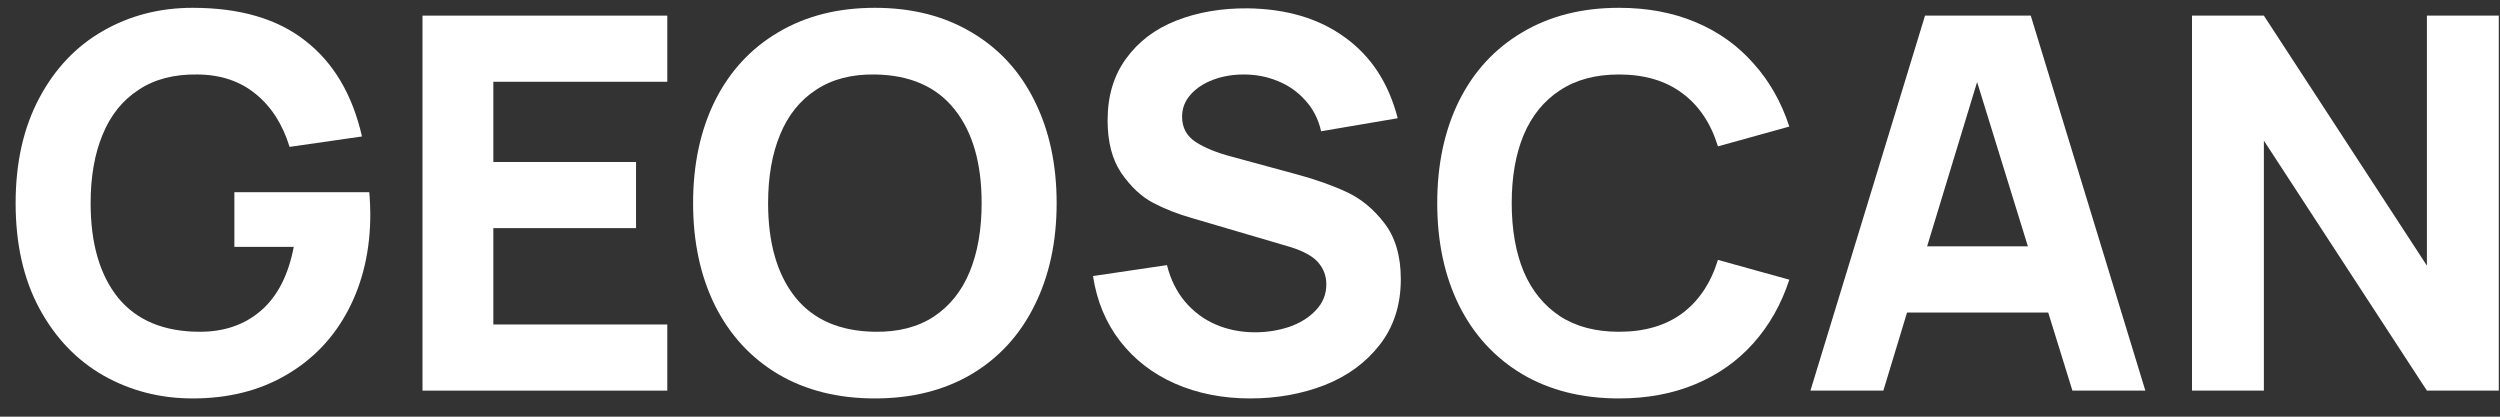 <?xml version="1.0" encoding="UTF-8"?> <svg xmlns="http://www.w3.org/2000/svg" width="96" height="16" viewBox="0 0 96 16" fill="none"><rect x="0" y="0" width="96" height="16" fill="#333333" stroke="none"/> <path d="M7.4 15.3C6.16 15.3 5.023 15.01 3.99 14.43C2.956 13.843 2.133 12.986 1.52 11.86C0.906 10.726 0.6 9.373 0.6 7.8C0.6 6.253 0.9 4.913 1.5 3.78C2.1 2.646 2.916 1.783 3.95 1.19C4.983 0.596 6.133 0.3 7.4 0.3C9.213 0.3 10.656 0.723 11.73 1.57C12.81 2.41 13.533 3.633 13.9 5.24L11.12 5.64C10.853 4.773 10.42 4.096 9.82 3.61C9.22 3.116 8.473 2.866 7.58 2.86C6.686 2.846 5.933 3.043 5.32 3.45C4.706 3.85 4.246 4.423 3.94 5.17C3.633 5.91 3.48 6.786 3.48 7.8C3.48 9.353 3.833 10.566 4.54 11.44C5.253 12.306 6.3 12.74 7.68 12.74C8.613 12.74 9.393 12.47 10.02 11.93C10.653 11.383 11.073 10.566 11.28 9.48H9V7.38H14.18C14.193 7.513 14.203 7.666 14.21 7.84C14.216 8.006 14.22 8.133 14.22 8.22C14.22 9.593 13.94 10.816 13.38 11.89C12.82 12.963 12.023 13.8 10.99 14.4C9.963 15 8.766 15.3 7.4 15.3Z" fill="white"></path> <path d="M16.224 0.6H25.624V3.14H18.944V6.22H24.424V8.76H18.944V12.46H25.624V15H16.224V0.6Z" fill="white"></path> <path d="M33.595 15.3C32.175 15.3 30.939 14.99 29.885 14.37C28.832 13.743 28.022 12.863 27.455 11.73C26.895 10.597 26.615 9.286 26.615 7.8C26.615 6.313 26.895 5.003 27.455 3.87C28.022 2.736 28.832 1.86 29.885 1.24C30.939 0.613 32.175 0.3 33.595 0.3C35.015 0.3 36.252 0.613 37.305 1.24C38.359 1.86 39.165 2.736 39.725 3.87C40.292 5.003 40.575 6.313 40.575 7.8C40.575 9.286 40.292 10.597 39.725 11.73C39.165 12.863 38.359 13.743 37.305 14.37C36.252 14.99 35.015 15.3 33.595 15.3ZM33.595 12.74C34.489 12.753 35.242 12.56 35.855 12.16C36.469 11.753 36.929 11.18 37.235 10.44C37.542 9.693 37.695 8.813 37.695 7.8C37.695 6.266 37.349 5.066 36.655 4.2C35.962 3.326 34.942 2.88 33.595 2.86C32.702 2.846 31.949 3.043 31.335 3.45C30.722 3.85 30.262 4.423 29.955 5.17C29.649 5.91 29.495 6.786 29.495 7.8C29.495 9.333 29.842 10.537 30.535 11.41C31.229 12.277 32.249 12.72 33.595 12.74Z" fill="white"></path> <path d="M48.011 15.3C46.952 15.3 45.988 15.11 45.121 14.73C44.261 14.35 43.558 13.806 43.011 13.1C42.465 12.393 42.118 11.56 41.971 10.6L44.812 10.18C44.945 10.72 45.175 11.187 45.502 11.58C45.828 11.966 46.221 12.26 46.681 12.46C47.148 12.66 47.651 12.76 48.191 12.76C48.651 12.76 49.092 12.69 49.511 12.55C49.931 12.403 50.272 12.19 50.532 11.91C50.798 11.63 50.931 11.3 50.931 10.92C50.931 10.6 50.828 10.32 50.621 10.08C50.415 9.84 50.051 9.64 49.532 9.48L45.791 8.38C45.245 8.226 44.742 8.03 44.282 7.79C43.828 7.55 43.422 7.17 43.062 6.65C42.708 6.13 42.532 5.453 42.532 4.62C42.532 3.686 42.768 2.896 43.242 2.25C43.715 1.596 44.358 1.11 45.172 0.79C45.985 0.47 46.898 0.313 47.911 0.32C49.411 0.34 50.658 0.713 51.651 1.44C52.651 2.16 53.325 3.193 53.672 4.54L50.731 5.04C50.625 4.573 50.422 4.176 50.121 3.85C49.828 3.523 49.475 3.276 49.062 3.11C48.655 2.943 48.221 2.86 47.761 2.86C47.342 2.86 46.952 2.926 46.592 3.06C46.231 3.193 45.941 3.383 45.721 3.63C45.502 3.876 45.392 4.16 45.392 4.48C45.392 4.9 45.565 5.223 45.911 5.45C46.258 5.676 46.725 5.866 47.312 6.02L49.812 6.7C50.525 6.893 51.155 7.116 51.702 7.37C52.255 7.623 52.742 8.023 53.161 8.57C53.581 9.116 53.791 9.833 53.791 10.72C53.791 11.707 53.522 12.546 52.981 13.24C52.448 13.927 51.742 14.443 50.861 14.79C49.981 15.13 49.032 15.3 48.011 15.3Z" fill="white"></path> <path d="M62.169 15.3C60.749 15.3 59.513 14.99 58.459 14.37C57.406 13.743 56.596 12.863 56.029 11.73C55.469 10.597 55.19 9.286 55.19 7.8C55.19 6.313 55.469 5.003 56.029 3.87C56.596 2.736 57.406 1.86 58.459 1.24C59.513 0.613 60.749 0.3 62.169 0.3C63.256 0.3 64.236 0.483 65.109 0.85C65.983 1.216 66.723 1.743 67.329 2.43C67.943 3.11 68.403 3.92 68.71 4.86L65.969 5.62C65.696 4.733 65.24 4.053 64.6 3.58C63.959 3.1 63.15 2.86 62.169 2.86C61.27 2.86 60.513 3.063 59.9 3.47C59.286 3.87 58.823 4.44 58.51 5.18C58.203 5.913 58.05 6.786 58.05 7.8C58.05 8.813 58.203 9.69 58.51 10.43C58.823 11.163 59.286 11.733 59.9 12.14C60.513 12.54 61.27 12.74 62.169 12.74C63.15 12.74 63.959 12.503 64.6 12.03C65.24 11.55 65.696 10.867 65.969 9.98L68.71 10.74C68.403 11.68 67.943 12.493 67.329 13.18C66.723 13.86 65.983 14.383 65.109 14.75C64.236 15.117 63.256 15.3 62.169 15.3Z" fill="white"></path> <path d="M79.581 15L78.651 12H73.231L72.321 15H69.521L73.921 0.6H77.981L82.381 15H79.581ZM74.001 9.46H77.871L75.921 3.15L74.001 9.46Z" fill="white"></path> <path d="M84.173 0.6H86.933L93.193 10.2V0.6H95.953V15H93.193L86.933 5.4V15H84.173V0.6Z" fill="white"></path> </svg> 